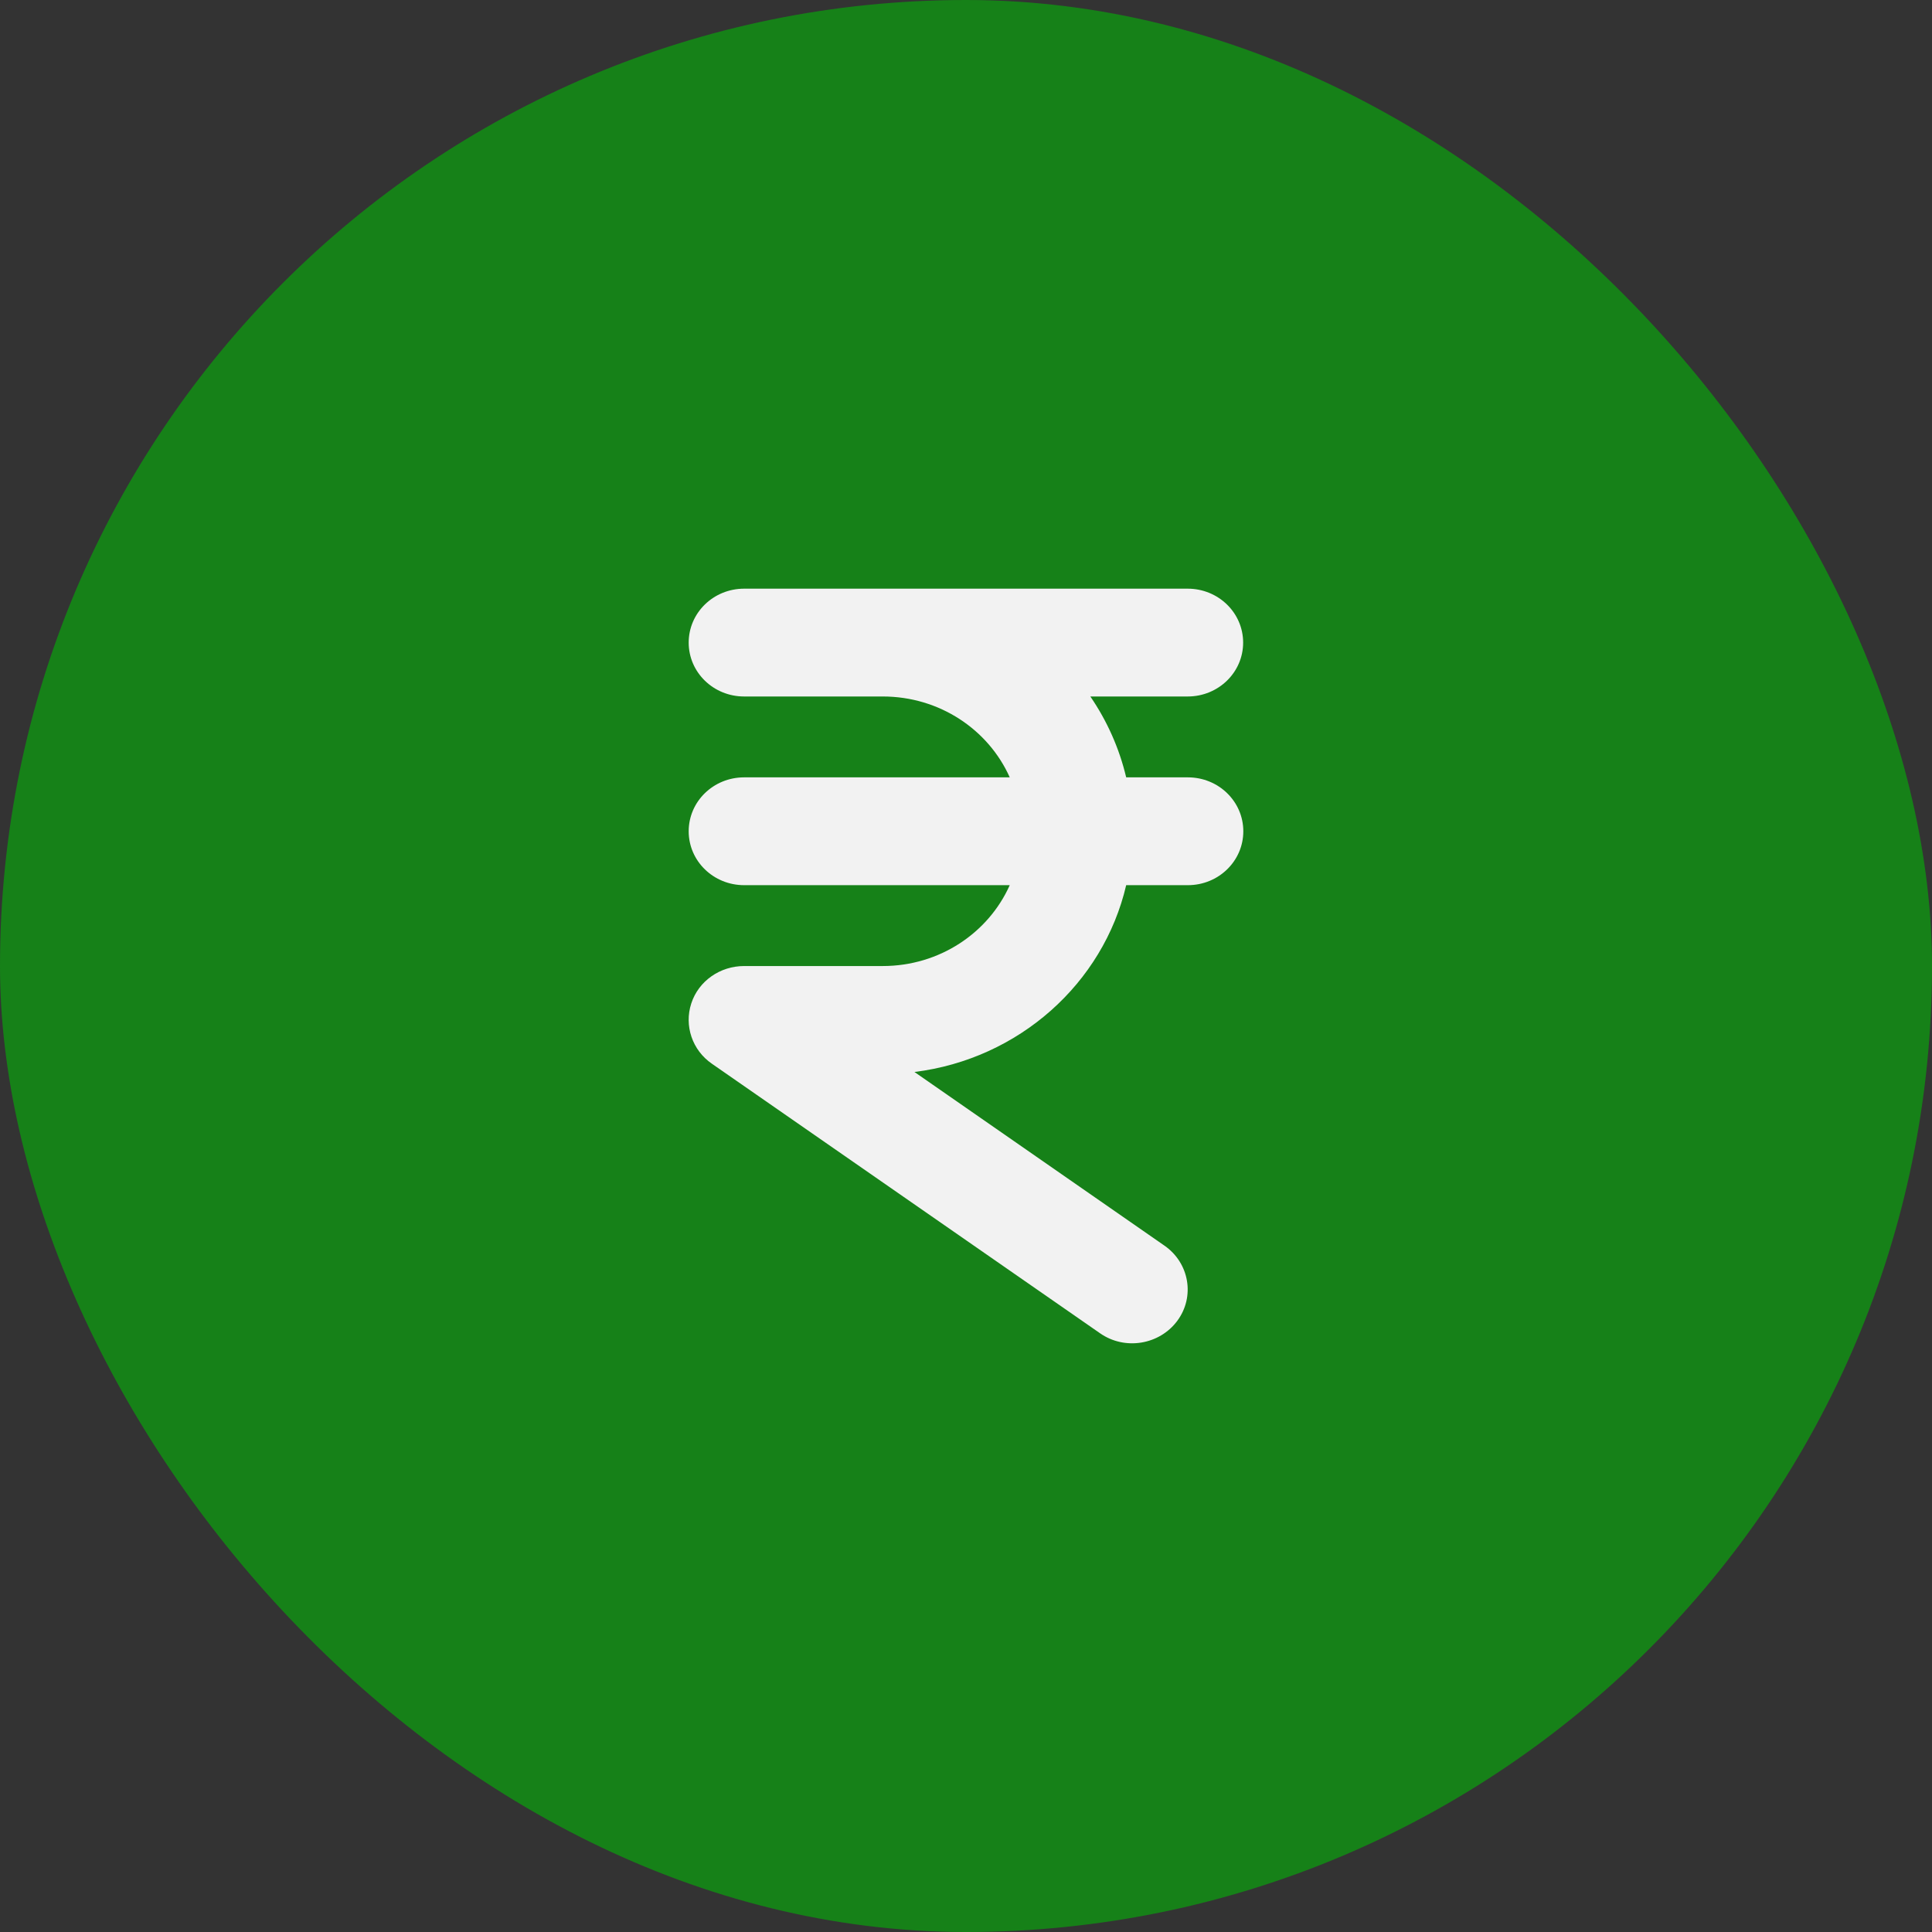 <svg width="56" height="56" viewBox="0 0 56 56" fill="none" xmlns="http://www.w3.org/2000/svg">
<rect x="0" y="0" width="56" height="56" fill="#333333" stroke="none"/>
<rect width="56" height="56" rx="28" fill="#168118"/>
<path d="M19.962 18.626C19.962 17.762 20.68 17.063 21.569 17.063H24.783H25.587H34.426C35.315 17.063 36.033 17.762 36.033 18.626C36.033 19.49 35.315 20.188 34.426 20.188H31.604C32.086 20.892 32.442 21.683 32.643 22.532H34.431C35.32 22.532 36.038 23.23 36.038 24.095C36.038 24.959 35.32 25.657 34.431 25.657H32.643C31.98 28.504 29.534 30.696 26.506 31.072L33.753 36.106C34.476 36.609 34.642 37.586 34.125 38.284C33.608 38.982 32.603 39.148 31.885 38.645L20.635 30.833C20.067 30.442 19.826 29.734 20.037 29.085C20.248 28.435 20.871 28.001 21.569 28.001H25.587C27.234 28.001 28.651 27.039 29.268 25.657H21.569C20.68 25.657 19.962 24.959 19.962 24.095C19.962 23.23 20.68 22.532 21.569 22.532H29.268C28.651 21.15 27.234 20.188 25.587 20.188H24.783H21.569C20.68 20.188 19.962 19.49 19.962 18.626Z" fill="#F2F2F2"/>
</svg>
